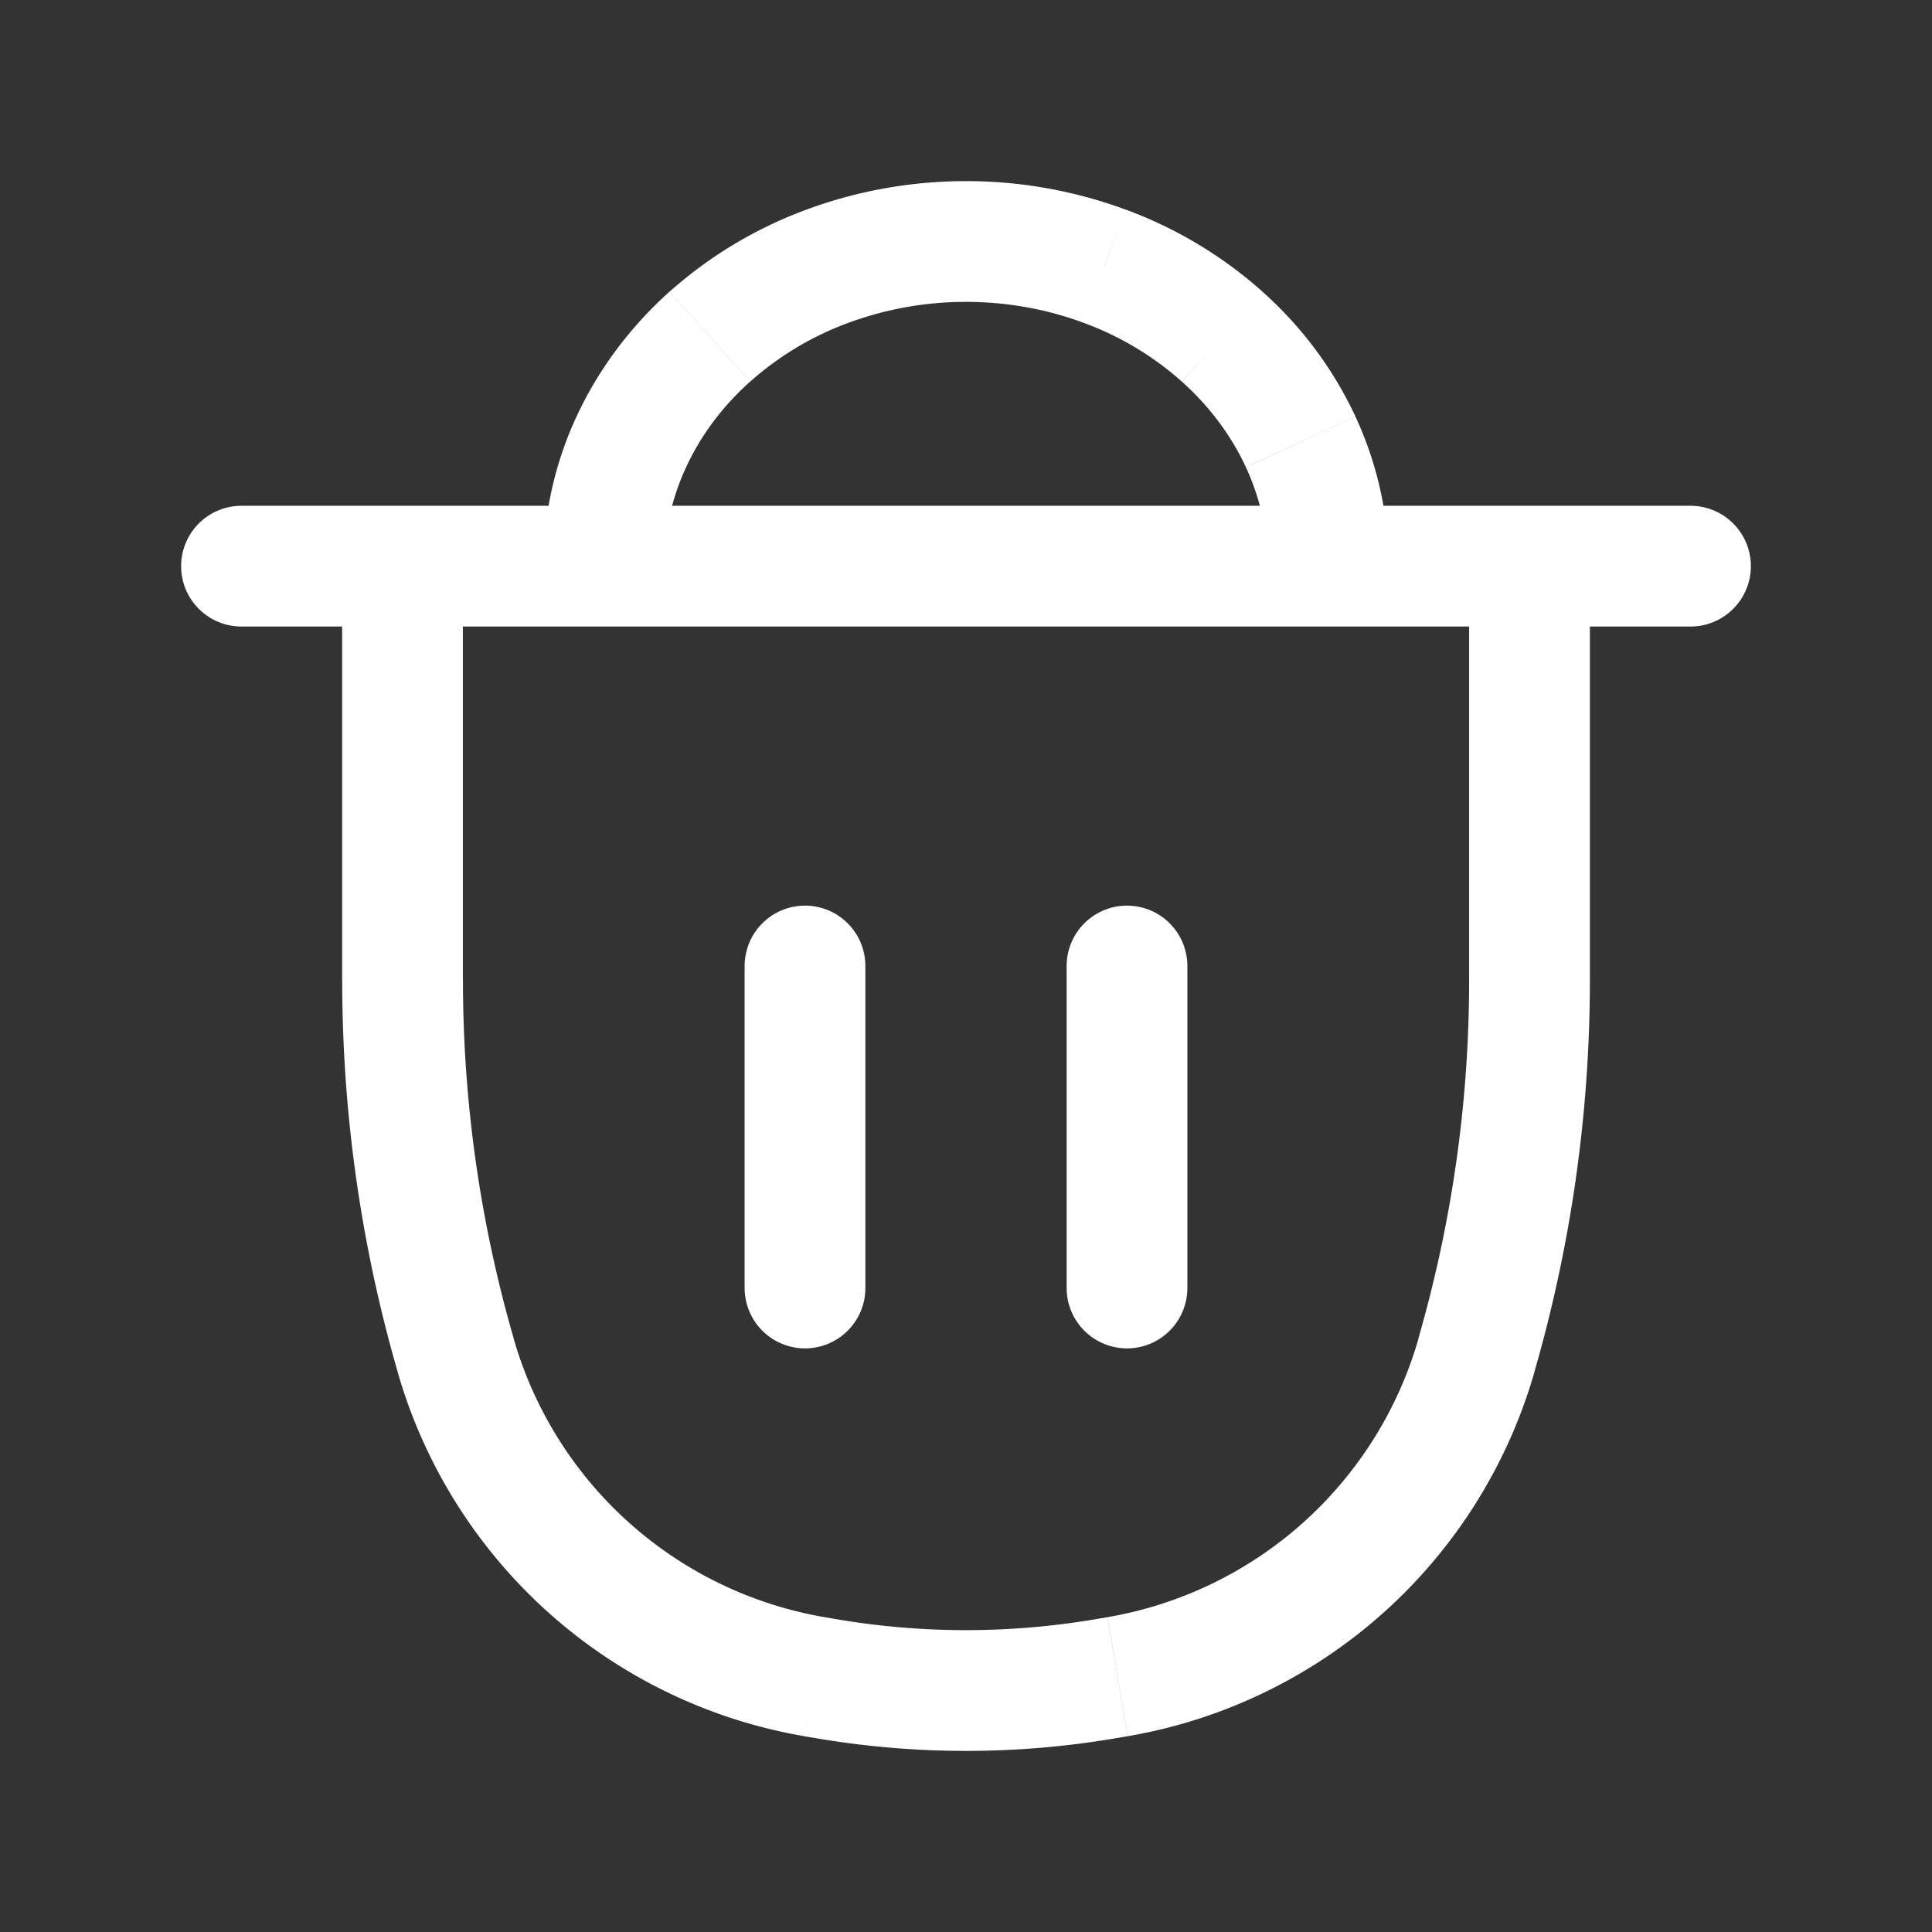 <svg width="24" height="24" fill="none" xmlns="http://www.w3.org/2000/svg"><rect width="100%" height="100%" fill="#333333" stroke="none"/><path d="M3 6.283a.75.75 0 0 0 0 1.5v-1.5Zm18 1.5a.75.75 0 0 0 0-1.5v1.5Zm-16-.75v-.75h-.75v.75H5Zm14 0h.75v-.75H19v.75Zm-.658 9.797.72.208-.72-.208Zm-4.618 4.025.125.74-.125-.74Zm-3.448 0 .125-.74-.125.74Zm-.158-.026-.125.74.125-.74Zm-4.46-3.999-.72.208.72-.208Zm8.224 3.999-.125-.74.125.74Zm-6.04-15.34.681.315-.68-.315Zm.976-1.308-.5-.558.5.558Zm1.46-.874.26.703-.26-.703Zm3.444 0 .261-.703-.26.703Zm2.435 2.182.681-.314-.68.314ZM3 7.783h18v-1.5H3v1.5Zm10.757 12.306-.158.027.25 1.479.158-.027-.25-1.479Zm-3.356.027-.158-.027-.25 1.48.158.026.25-1.48ZM18.25 7.033v5.143h1.5V7.033h-1.5Zm-12.5 5.143V7.033h-1.5v5.143h1.5Zm12.5 0c0 1.505-.212 3.002-.629 4.446l1.441.416c.456-1.58.688-3.217.688-4.862h-1.5Zm-4.651 7.94a9.595 9.595 0 0 1-3.198 0l-.25 1.479c1.224.207 2.474.207 3.698 0l-.25-1.48Zm-3.356-.027a4.877 4.877 0 0 1-3.864-3.467l-1.441.416a6.377 6.377 0 0 0 5.055 4.53l.25-1.479ZM6.38 16.622a16.033 16.033 0 0 1-.629-4.446h-1.5c0 1.645.231 3.282.688 4.862l1.44-.416Zm7.628 4.946a6.377 6.377 0 0 0 5.055-4.53l-1.44-.416a4.877 4.877 0 0 1-3.865 3.467l.25 1.48ZM8.25 7.033c0-.42.092-.837.273-1.229l-1.361-.63a4.422 4.422 0 0 0-.412 1.859h1.5Zm.273-1.229c.182-.393.45-.755.796-1.064L8.317 3.623c-.49.44-.884.966-1.155 1.552l1.361.63ZM9.32 4.74a3.8 3.8 0 0 1 1.22-.73l-.522-1.406a5.323 5.323 0 0 0-1.7 1.019L9.32 4.74Zm1.22-.73a4.21 4.21 0 0 1 1.461-.26v-1.5c-.679 0-1.352.12-1.983.354l.522 1.406ZM12 3.75c.503 0 1 .089 1.461.26l.522-1.406A5.707 5.707 0 0 0 12 2.25v1.5Zm1.461.26a3.8 3.8 0 0 1 1.22.73l1.002-1.117a5.317 5.317 0 0 0-1.7-1.02l-.522 1.407Zm1.22.73c.345.309.614.671.796 1.064l1.361-.63a4.784 4.784 0 0 0-1.156-1.551l-1 1.117Zm.796 1.064c.181.392.273.81.273 1.229h1.5c0-.64-.14-1.272-.412-1.858l-1.361.63ZM5 7.783h14v-1.5H5v1.5Z" fill="#fff"/><path d="M10 12v4m4-4v4" stroke="#fff" stroke-width="1.5" stroke-linecap="round"/></svg>